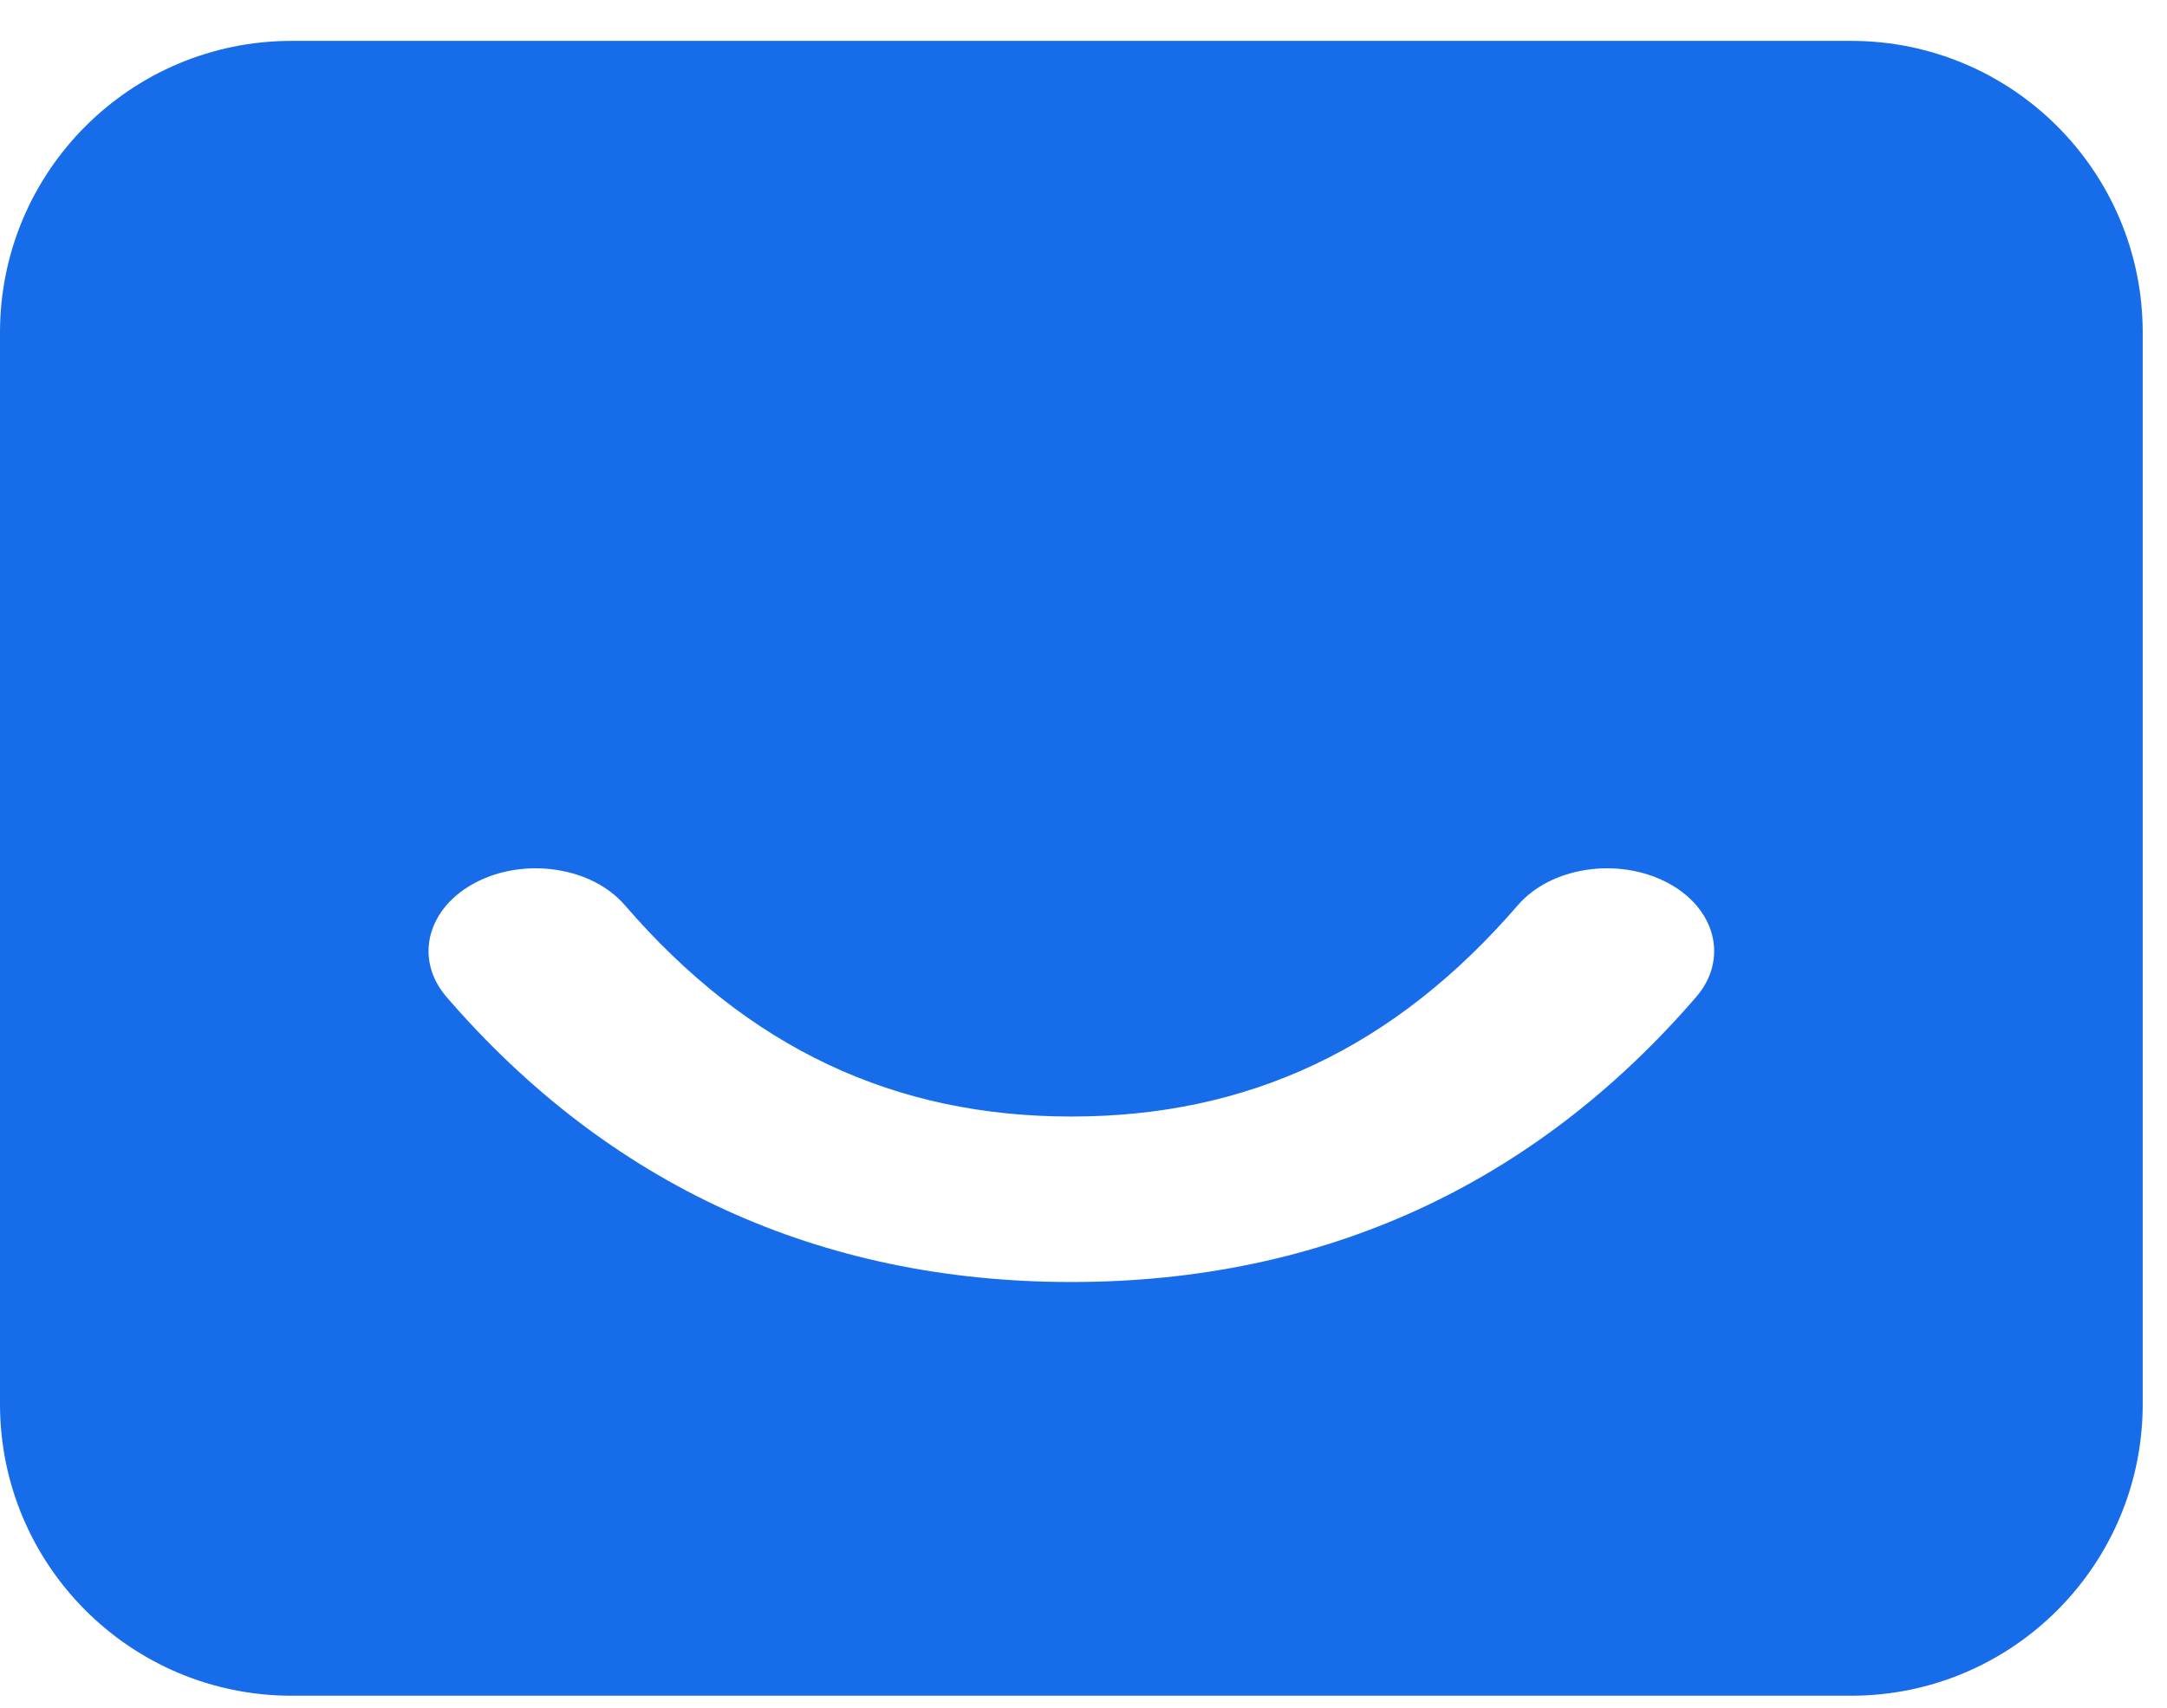 <svg width="52" height="41" viewBox="0 0 52 41" fill="none" xmlns="http://www.w3.org/2000/svg">
<path fill-rule="evenodd" clip-rule="evenodd" d="M7 0.981C3.134 0.981 0 4.115 0 7.981V33.702C0 37.568 3.134 40.702 7 40.702H44.417C48.283 40.702 51.417 37.568 51.417 33.702V7.981C51.417 4.115 48.283 0.981 44.417 0.981H7ZM11.428 21.175C10.247 21.784 9.928 23.017 10.715 23.93C14.596 28.427 19.656 30.772 25.709 30.772C31.761 30.772 36.821 28.427 40.702 23.93C41.489 23.017 41.17 21.784 39.989 21.175C38.807 20.567 37.211 20.814 36.424 21.726C33.449 25.173 29.939 26.8 25.709 26.8C21.478 26.8 17.968 25.173 14.993 21.726C14.206 20.814 12.61 20.567 11.428 21.175Z" fill="#166CE9"/>
</svg>
